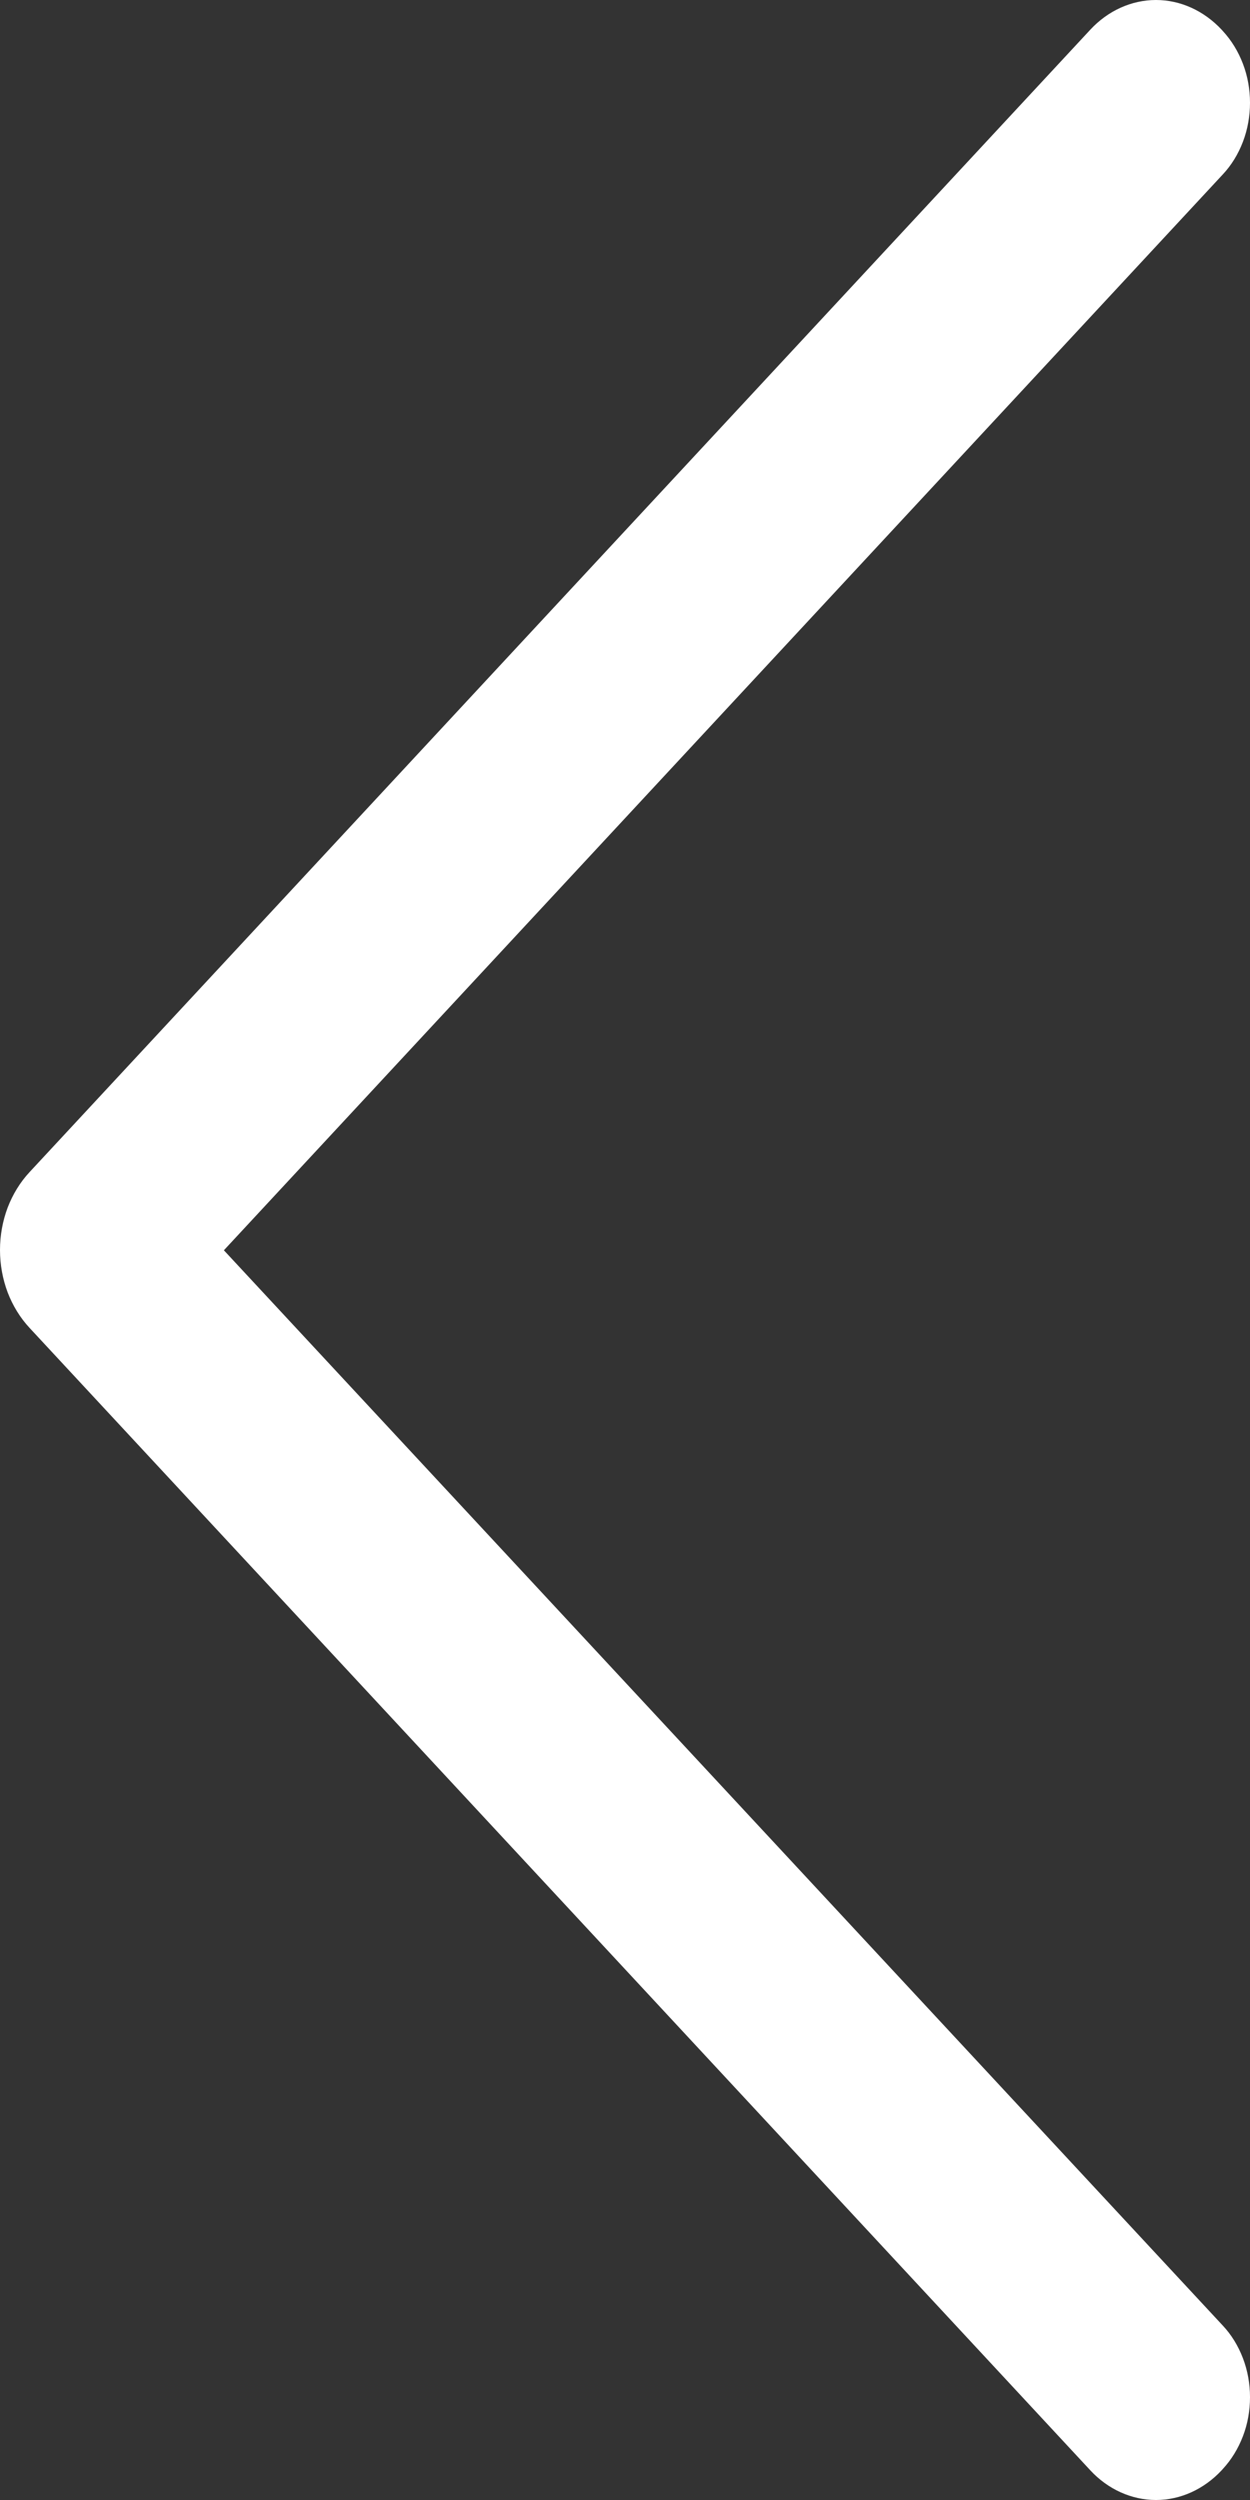 <svg width="9" height="18" viewBox="0 0 9 18" fill="none" xmlns="http://www.w3.org/2000/svg">
<rect x="0" y="0" width="9" height="18" fill="#333333" stroke="none"/>
<path d="M0.213 8.439L7.85 0.214C7.977 0.077 8.147 0 8.323 0C8.499 0 8.668 0.077 8.796 0.214L8.804 0.223C8.866 0.29 8.915 0.37 8.949 0.459C8.983 0.548 9 0.643 9 0.74C9 0.836 8.983 0.932 8.949 1.021C8.915 1.11 8.866 1.19 8.804 1.256L1.612 9.002L8.804 16.744C8.866 16.81 8.915 16.89 8.949 16.979C8.983 17.068 9 17.163 9 17.26C9 17.357 8.983 17.453 8.949 17.541C8.915 17.63 8.866 17.71 8.804 17.777L8.796 17.786C8.668 17.923 8.499 18 8.323 18C8.147 18 7.977 17.923 7.85 17.786L0.213 9.561C0.145 9.488 0.092 9.401 0.055 9.305C0.019 9.209 0 9.105 0 9C0 8.895 0.019 8.791 0.055 8.695C0.092 8.599 0.145 8.512 0.213 8.439Z" fill="white"/>
</svg>
